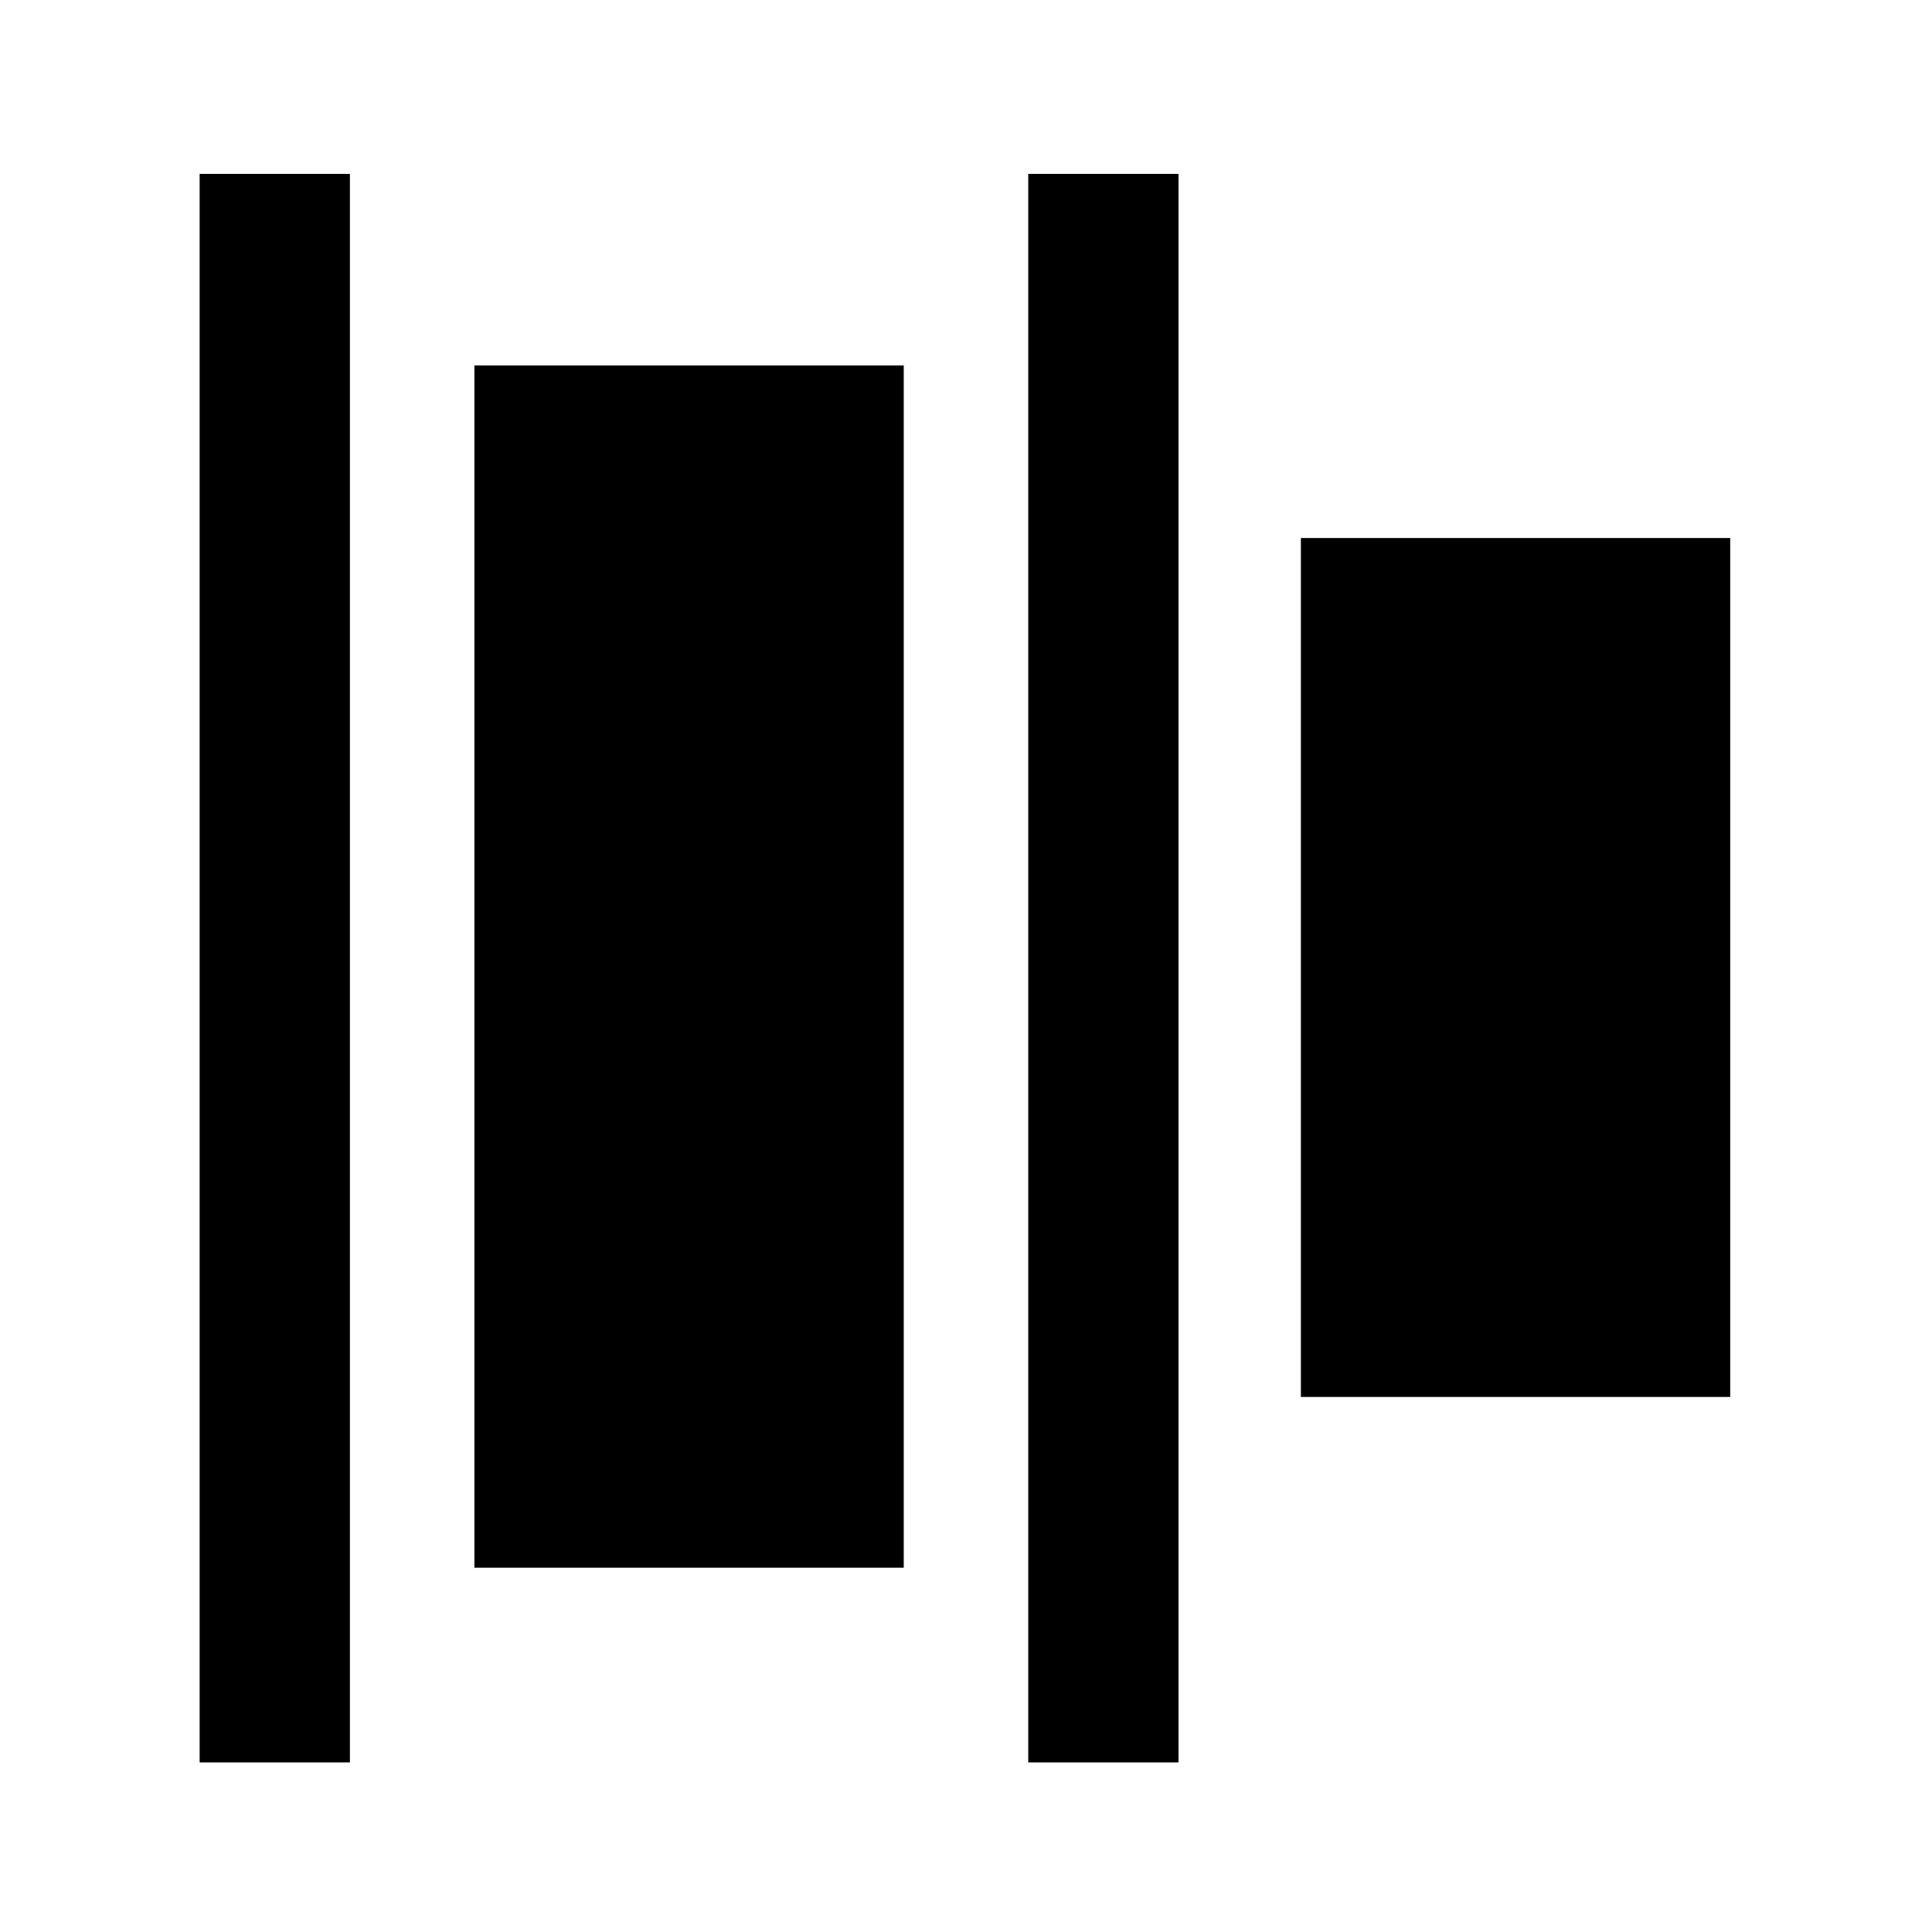 <?xml version="1.0" encoding="utf-8"?>
<!-- Generator: Adobe Illustrator 24.2.0, SVG Export Plug-In . SVG Version: 6.00 Build 0)  -->
<svg version="1.1" id="Layer_1" xmlns="http://www.w3.org/2000/svg" xmlns:xlink="http://www.w3.org/1999/xlink" x="0px" y="0px"
	 viewBox="0 0 45 45" style="enable-background:new 0 0 45 45;" xml:space="preserve">
<g>
	<g transform="matrix( 1.306, 0, 0, 1, 9.35,-49) ">
		<g>
			<g id="Layer2_2_MEMBER_0_FILL">
				<path d="M63,76.5H38.5v10H63V76.5z"/>
			</g>
		</g>
	</g>
	<g transform="matrix( 1.429, 0, 0, 1, 3.65,-49) ">
		<g>
			<g id="Layer2_2_MEMBER_1_FILL">
				<path d="M57.4,62.3h-14v10h14V62.3z"/>
			</g>
		</g>
	</g>
	<g transform="matrix( 1, 0, 0, 1, 61.7,-49) ">
		<g>
			<g id="Layer2_2_MEMBER_2_FILL">
				<path d="M15.6,56h-3.5v37h3.5V56z"/>
			</g>
		</g>
	</g>
</g>
<g>
	<g transform="matrix( 0, 1.143, -1, 0, 208.85,145.1) ">
		<g>
			<g id="Layer2_19_FILL">
				<path d="M-95,187.8h-24.5v10H-95V187.8z"/>
			</g>
		</g>
	</g>
	<g transform="matrix( 0, 1.429, -1, 0, 213.9,121.85) ">
		<g>
			<g id="Layer2_20_FILL">
				<path d="M-62.5,173.6h-14v10h14V173.6z"/>
			</g>
		</g>
	</g>
	<g transform="matrix( -1, 0, 0, -1, 172.85,395.15) ">
		<g>
			<g id="Layer2_21_FILL">
				<path d="M148.9,354.1h-3.5v37h3.5V354.1z"/>
			</g>
		</g>
	</g>
	<g transform="matrix( -1, 0, 0, -1, 153.55,395.15) ">
		<g>
			<g id="Layer2_22_FILL">
				<path d="M148.9,354.1h-3.5v37h3.5V354.1z"/>
			</g>
		</g>
	</g>
</g>
</svg>
